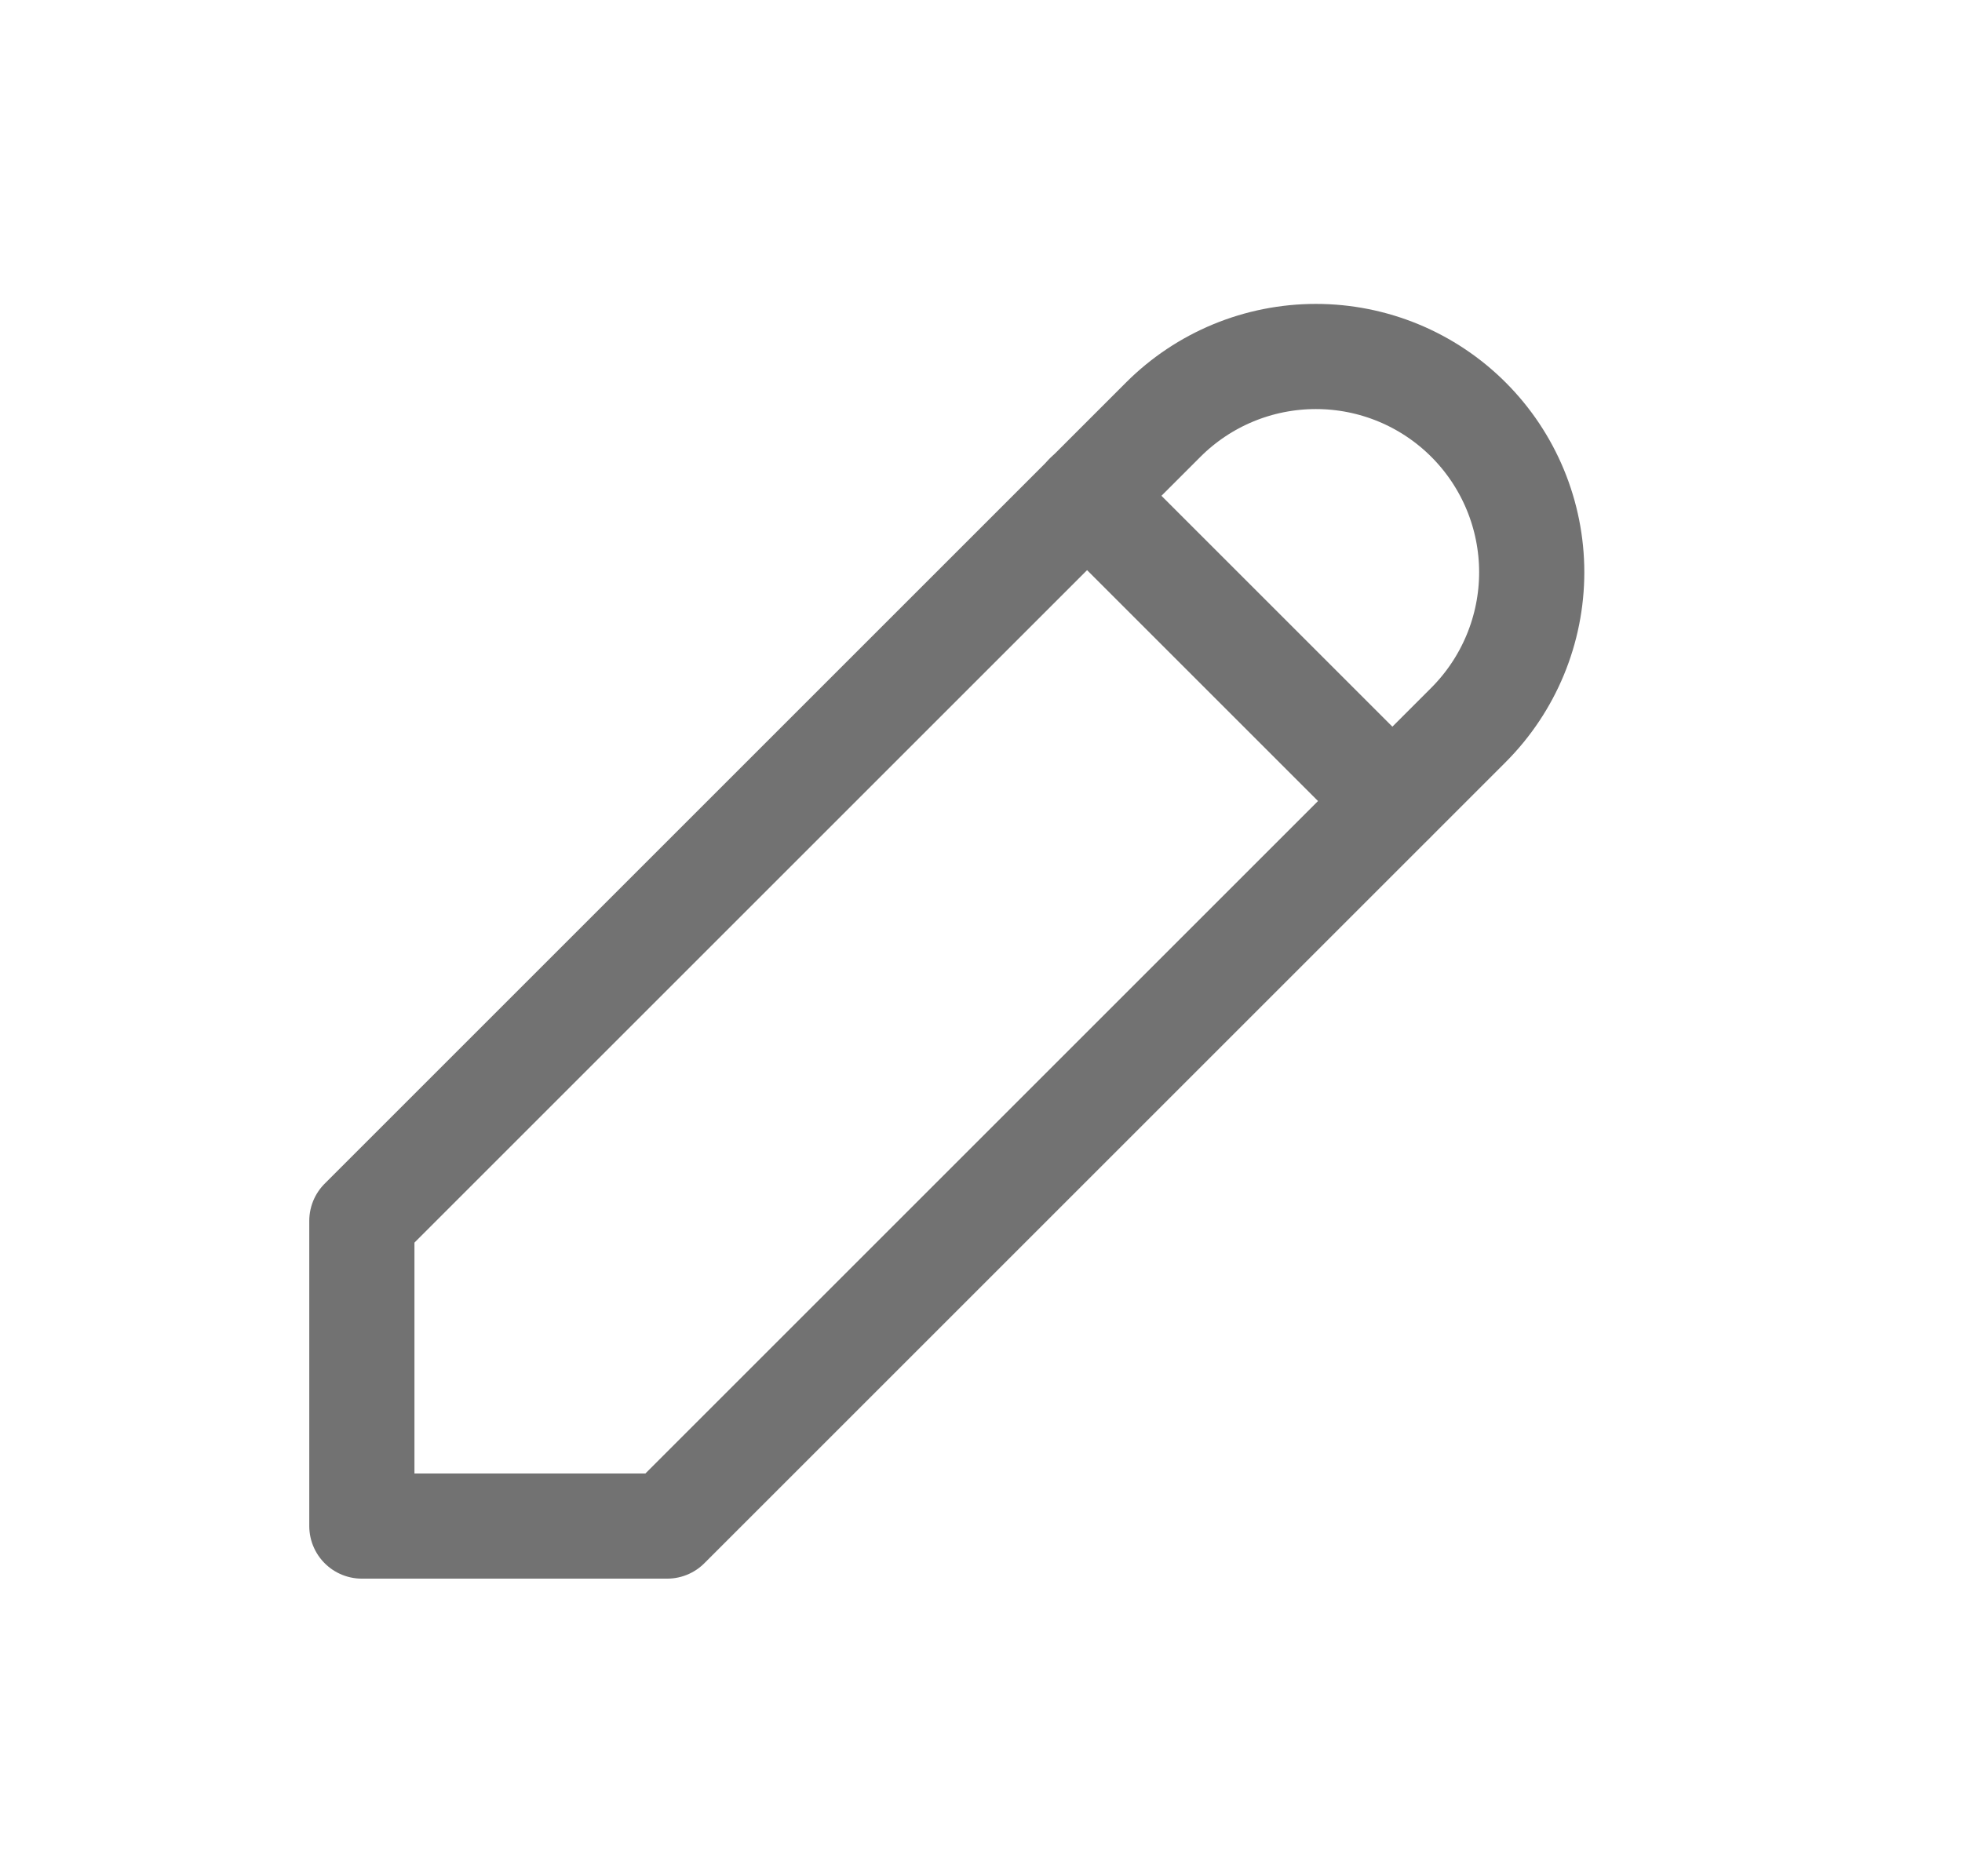 <svg width="23" height="22" viewBox="0 0 23 22" fill="none" xmlns="http://www.w3.org/2000/svg">
<path d="M4.242 17.894H7.821L17.215 8.5C17.689 8.025 17.956 7.381 17.956 6.71C17.956 6.039 17.689 5.395 17.215 4.921C16.74 4.446 16.097 4.18 15.426 4.18C14.754 4.18 14.111 4.446 13.636 4.921L4.242 14.315V17.894Z" stroke="#727272" stroke-width="1.233" stroke-linecap="round" stroke-linejoin="round"/>
<path d="M12.742 5.812L16.321 9.391" stroke="#727272" stroke-width="1.233" stroke-linecap="round" stroke-linejoin="round"/>
</svg>
